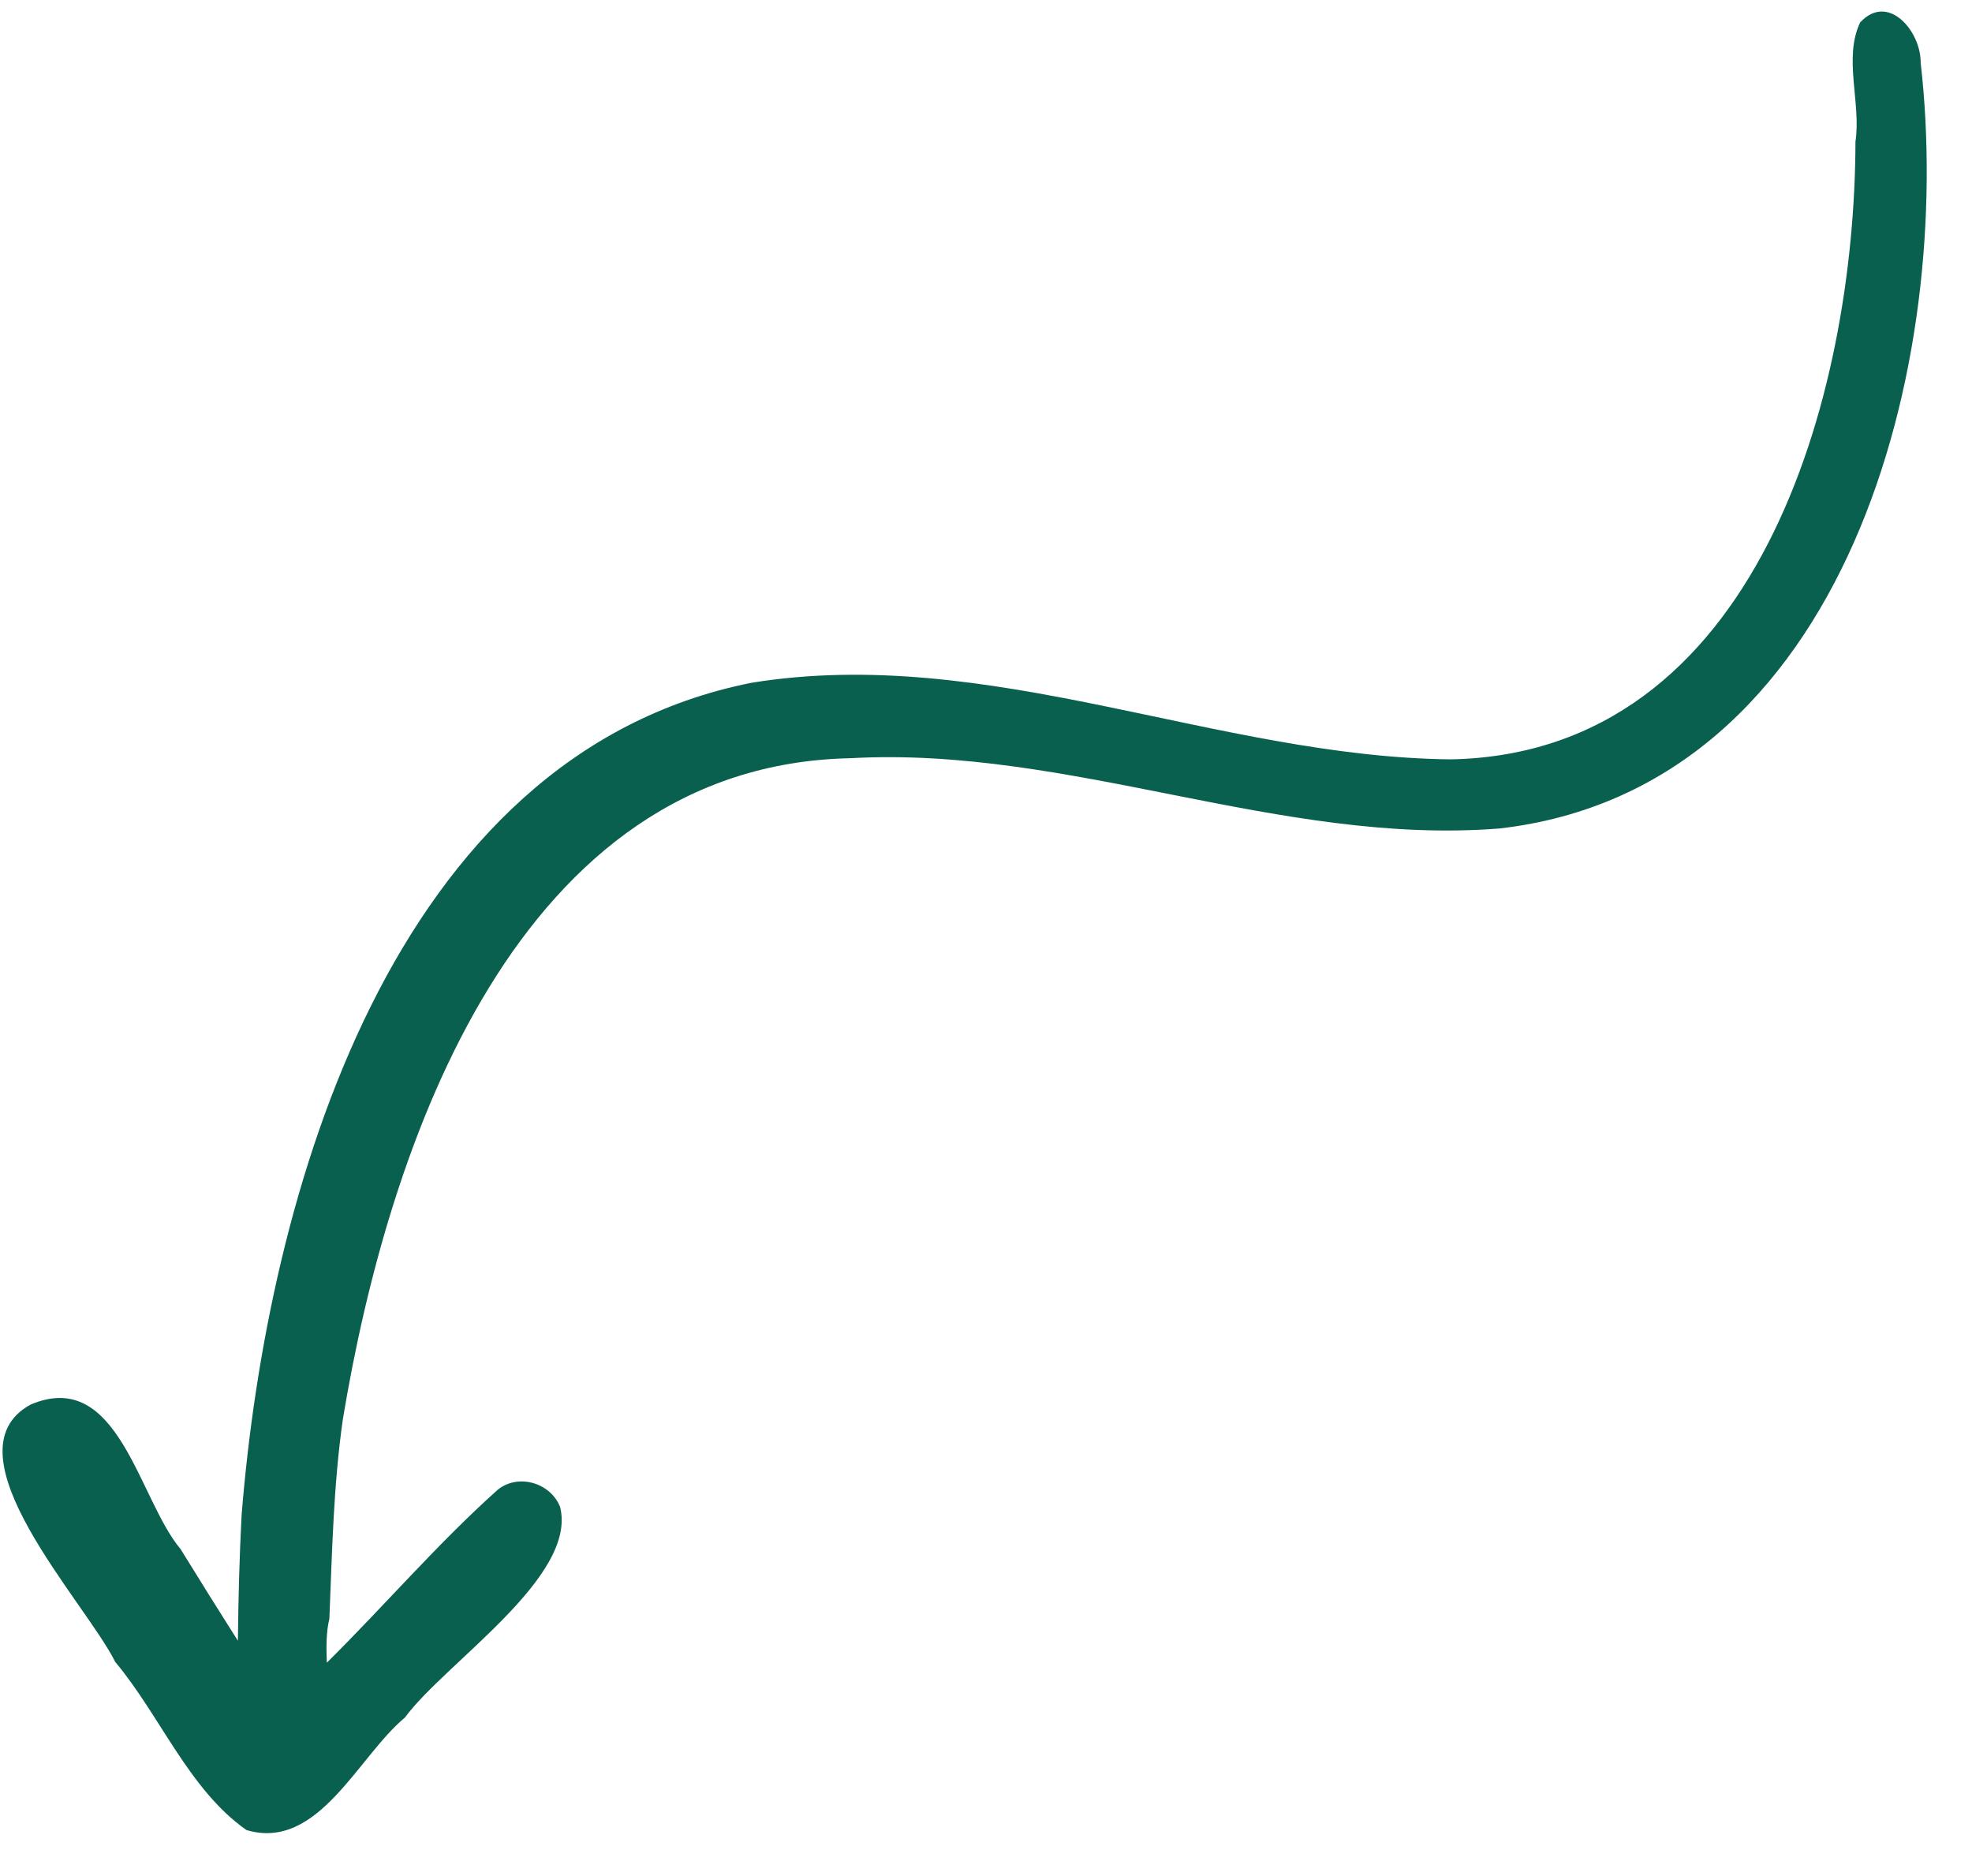 <svg width="41" height="39" viewBox="0 0 41 39" fill="none" xmlns="http://www.w3.org/2000/svg">
<path d="M4.946 34.109C4.544 33.477 4.148 32.841 3.755 32.204C2.878 31.164 2.466 28.423 0.638 29.198C-1.186 30.192 1.781 33.306 2.395 34.548C3.331 35.665 3.926 37.204 5.124 38.044C6.616 38.487 7.441 36.515 8.419 35.705C9.248 34.573 12.012 32.785 11.645 31.328C11.451 30.83 10.788 30.627 10.359 30.961L10.359 30.96C9.099 32.086 7.996 33.377 6.795 34.565C6.781 34.222 6.784 33.904 6.848 33.653C6.905 32.267 6.932 30.875 7.129 29.5C8.08 23.758 10.762 15.9 17.684 15.762C22.248 15.507 26.613 17.584 31.174 17.223C38.446 16.391 40.642 7.489 39.933 1.306C39.941 0.651 39.257 -0.163 38.675 0.466C38.321 1.203 38.698 2.138 38.577 2.945C38.566 8.222 36.543 15.663 30.165 15.786C25.286 15.734 20.561 13.391 15.618 14.195C8.125 15.695 5.556 24.848 5.023 31.498C4.978 32.367 4.955 33.238 4.946 34.108L4.946 34.109Z" fill="#0A604E"/>
</svg>
